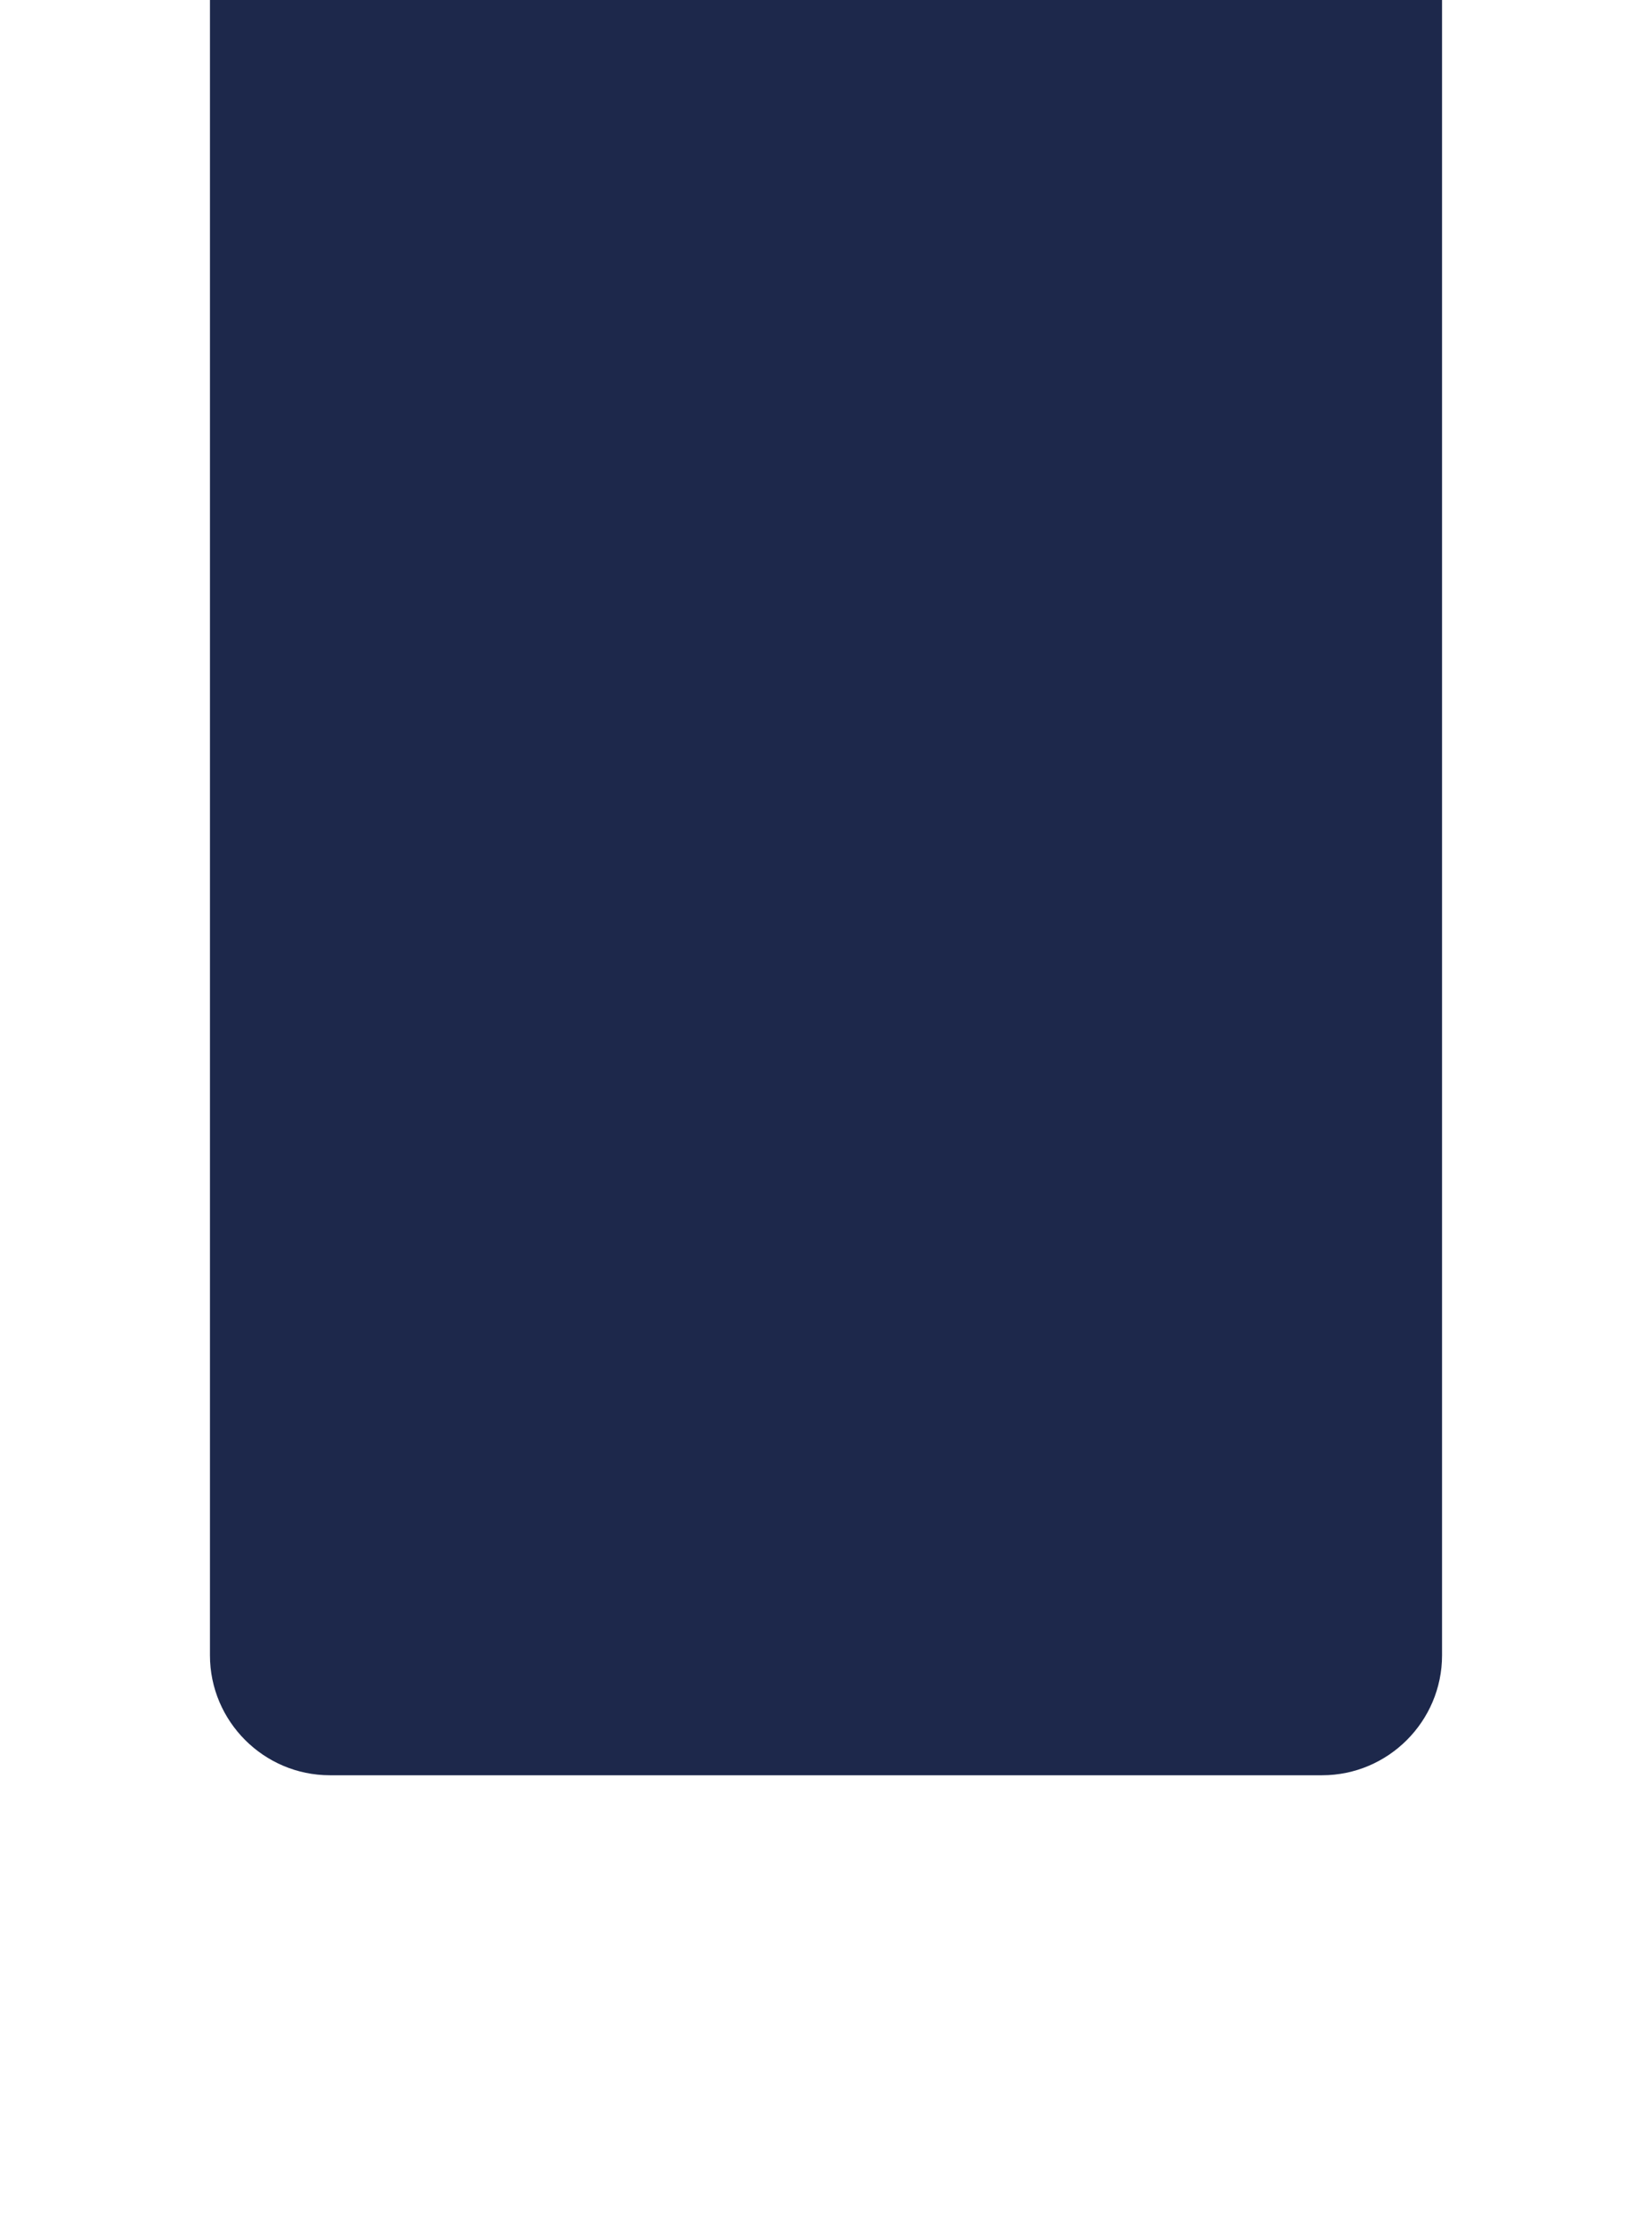 <svg version="1.1" id="Calque_1" xmlns="http://www.w3.org/2000/svg" xmlns:xlink="http://www.w3.org/1999/xlink" x="0px" y="0px" viewBox="0 0 232.9 312.5" style="enable-background:new 0 0 232.9 312.5;" xml:space="preserve">
<style type="text/css">
	.st0{fill-rule:evenodd;clip-rule:evenodd;fill:#1D284B;}
</style>
<image style="overflow:visible;" width="1896" height="654" transform="matrix(1 0 0 1 -1017.766 743.972)">
</image>
<path class="st0" d="M203.3,0v233.3c0,9.3-7.6,16.9-16.9,16.9H46.5c-9.3,0-16.9-7.6-16.9-16.9V0"></path>
</svg>
